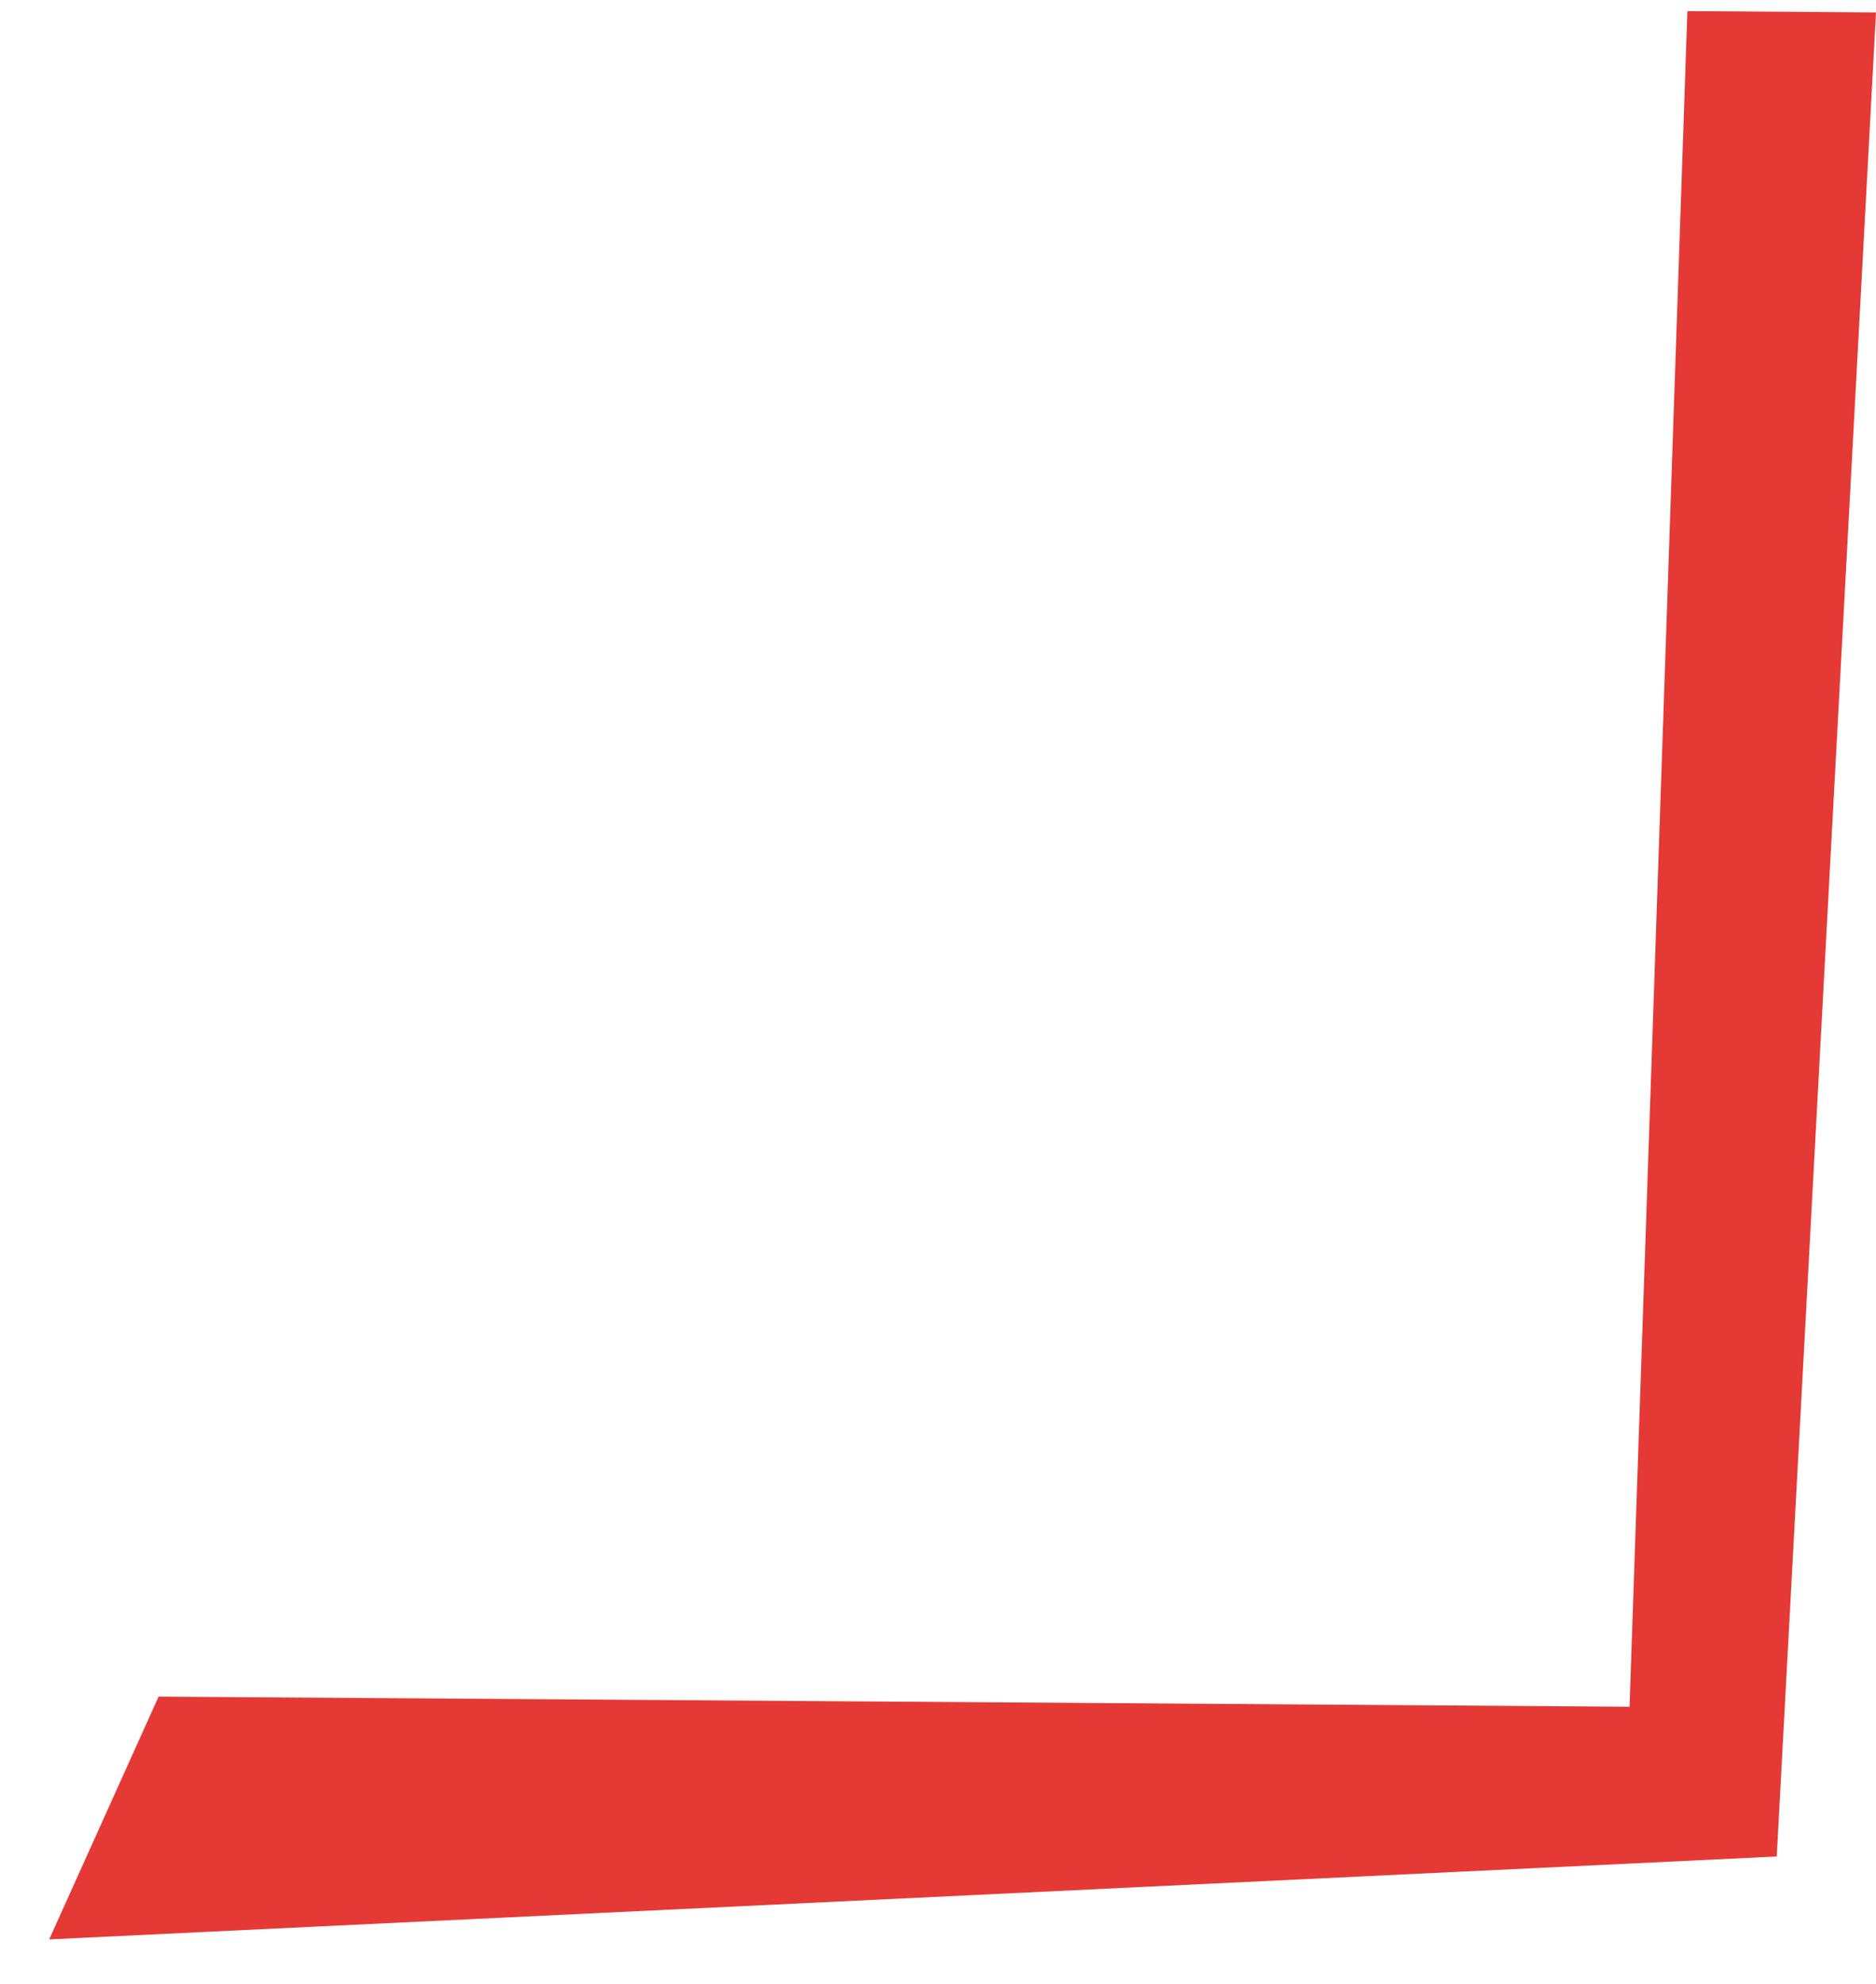 <?xml version="1.0" encoding="UTF-8"?> <svg xmlns="http://www.w3.org/2000/svg" width="35" height="37" viewBox="0 0 35 37" fill="none"> <path d="M0.918 36.17L33.148 34.624L35 0.232L31.481 0.207L30.402 31.831L2.959 31.642L0.918 36.17Z" fill="#E53935"></path> </svg> 